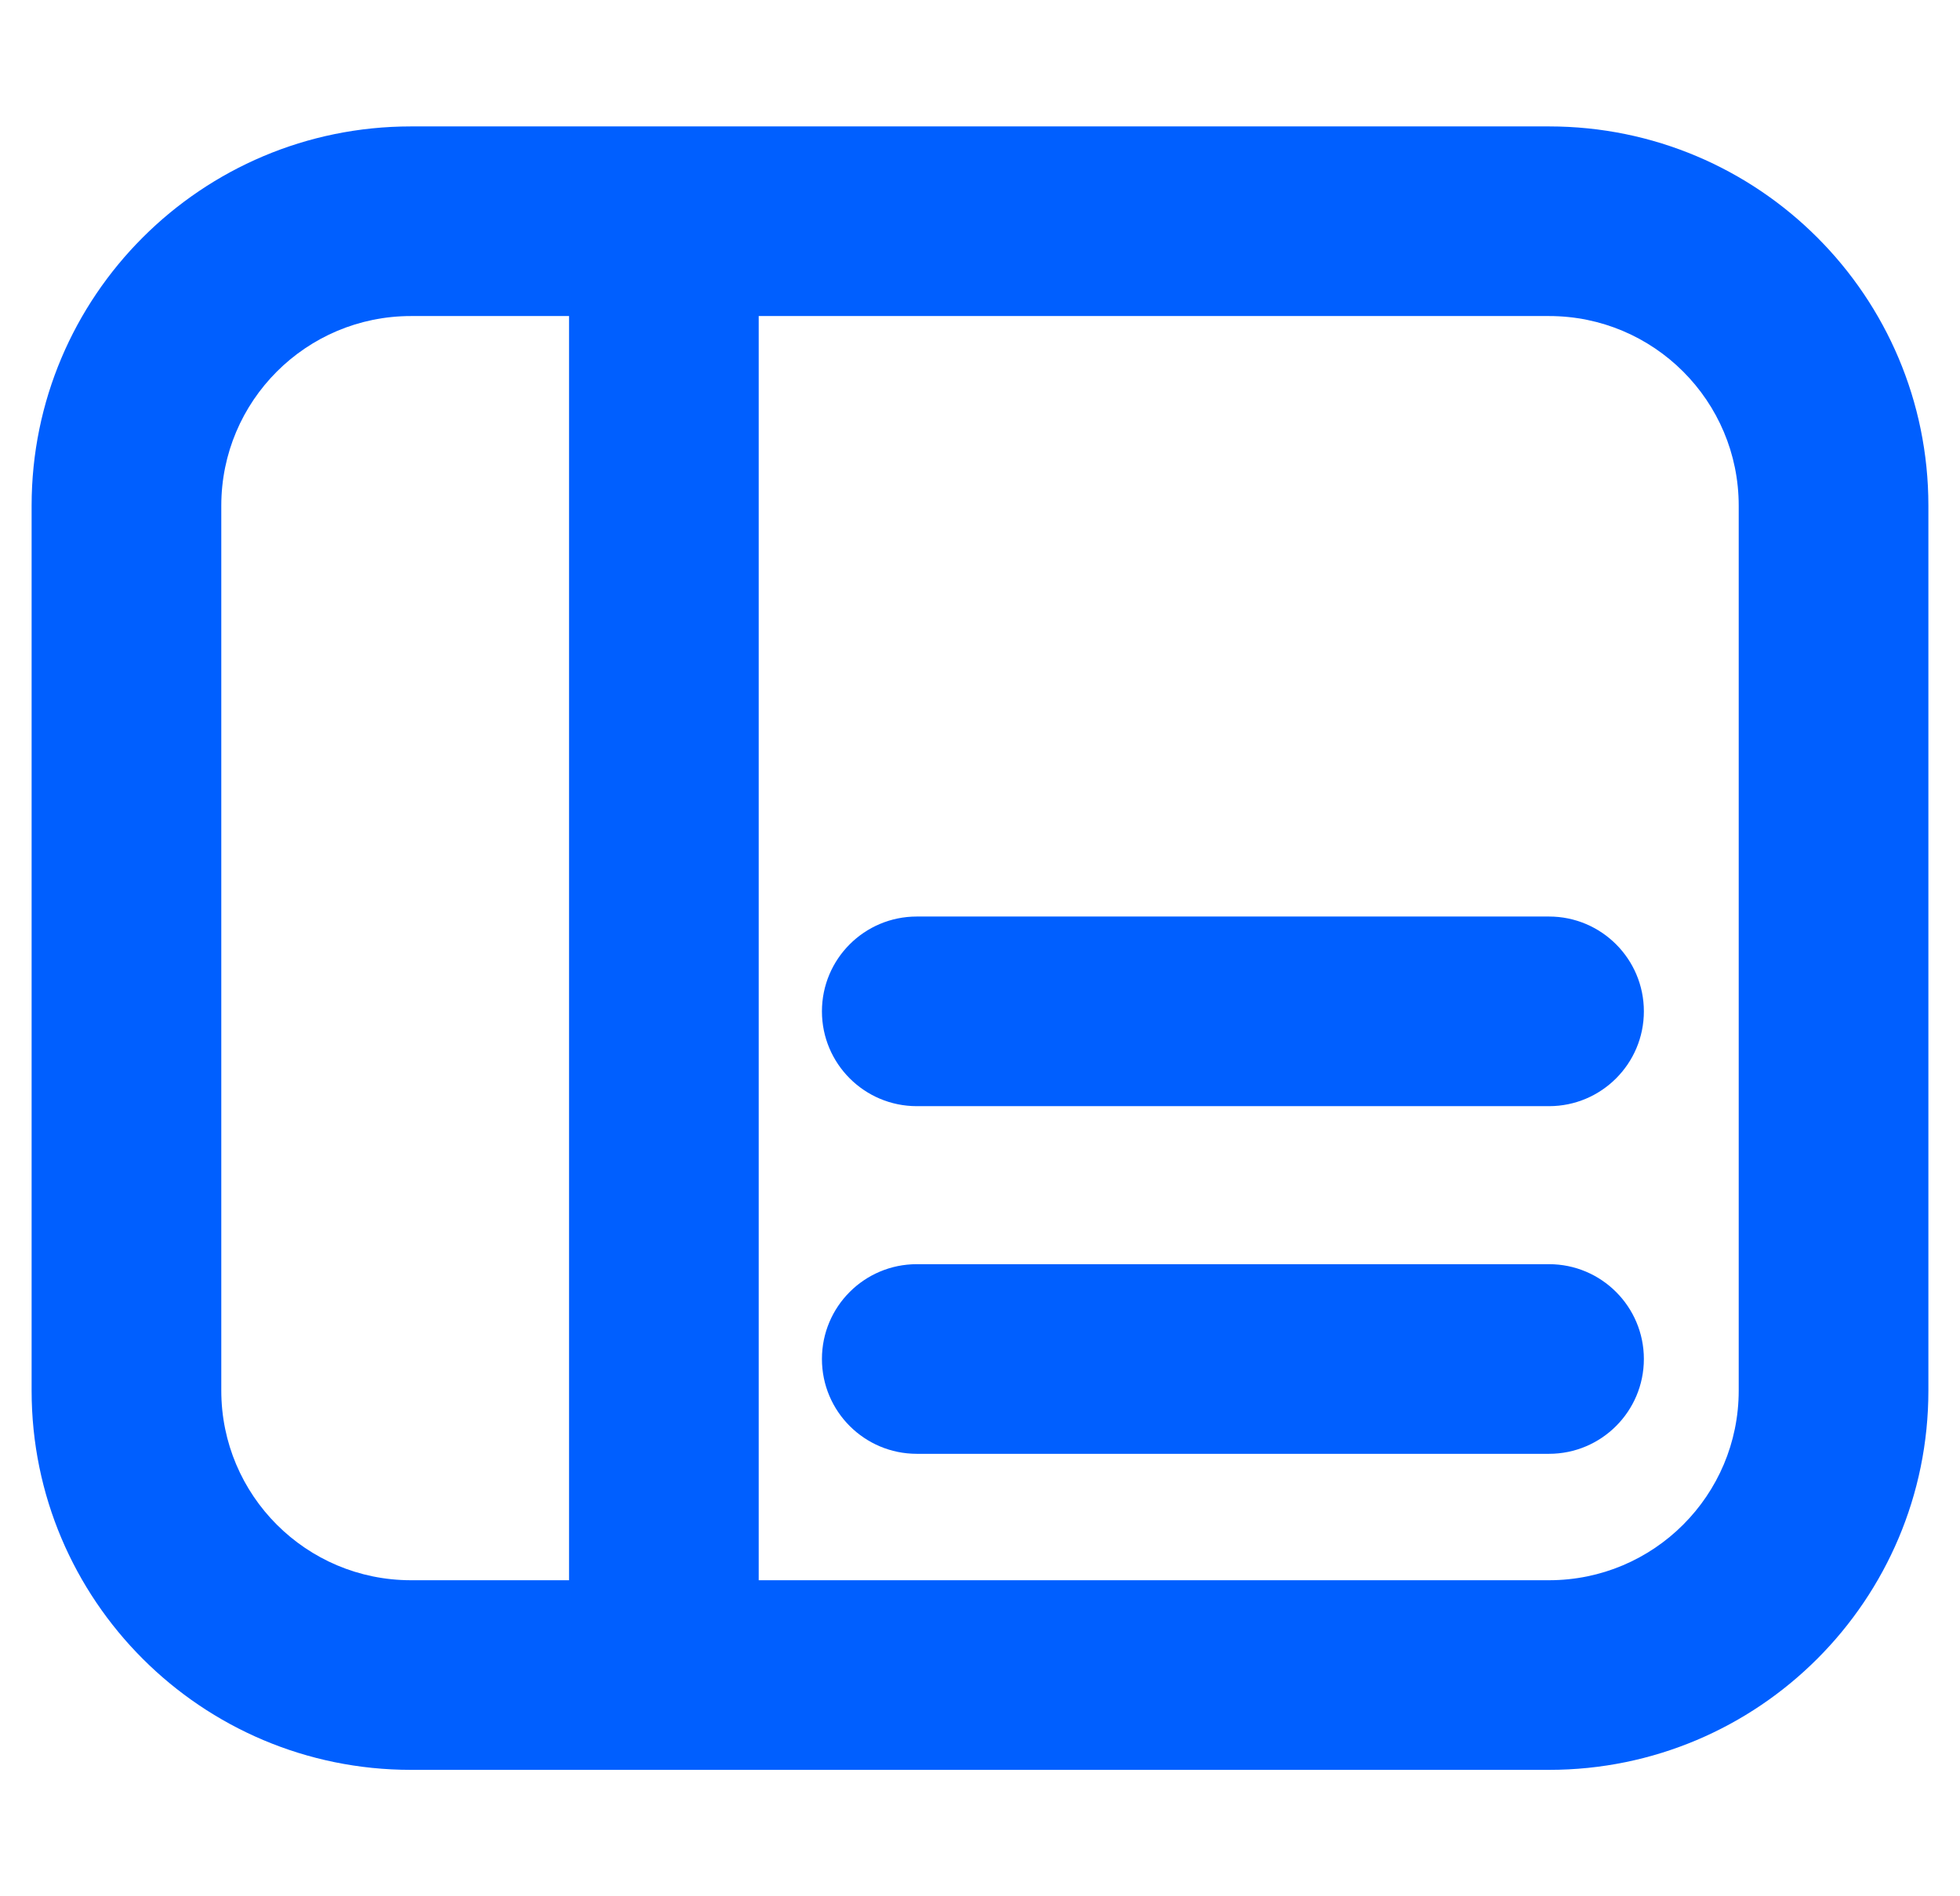 <svg width="31" height="30" viewBox="0 0 31 30" fill="none" xmlns="http://www.w3.org/2000/svg">
    <path d="M14.5 14.5L24.5 14.5C25.328 14.5 26 15.172 26 16C26 16.828 25.328 17.5 24.5 17.5L14.5 17.5C13.672 17.5 13 16.828 13 16C13 15.172 13.671 14.5 14.5 14.5Z" fill="#005FFF"/>
    <path d="M24.5 20L14.5 20C13.671 20 13 20.672 13 21.5C13 22.328 13.672 23 14.5 23L24.5 23C25.328 23 26 22.328 26 21.5C26 20.672 25.328 20 24.5 20Z" fill="#005FFF"/>
    <path fill-rule="evenodd" clip-rule="evenodd" d="M6.5 28C3.186 28 0.5 25.314 0.5 22V8C0.5 4.686 3.186 2 6.5 2H24.5C27.814 2 30.5 4.686 30.5 8V22C30.5 25.314 27.814 28 24.5 28H6.5ZM12 5H24.5C26.157 5 27.5 6.343 27.5 8V22C27.5 23.657 26.157 25 24.5 25H12L12 5ZM9 5H6.5C4.843 5 3.5 6.343 3.5 8V22C3.5 23.657 4.843 25 6.5 25H9L9 5Z" fill="#005FFF"/>
</svg>
